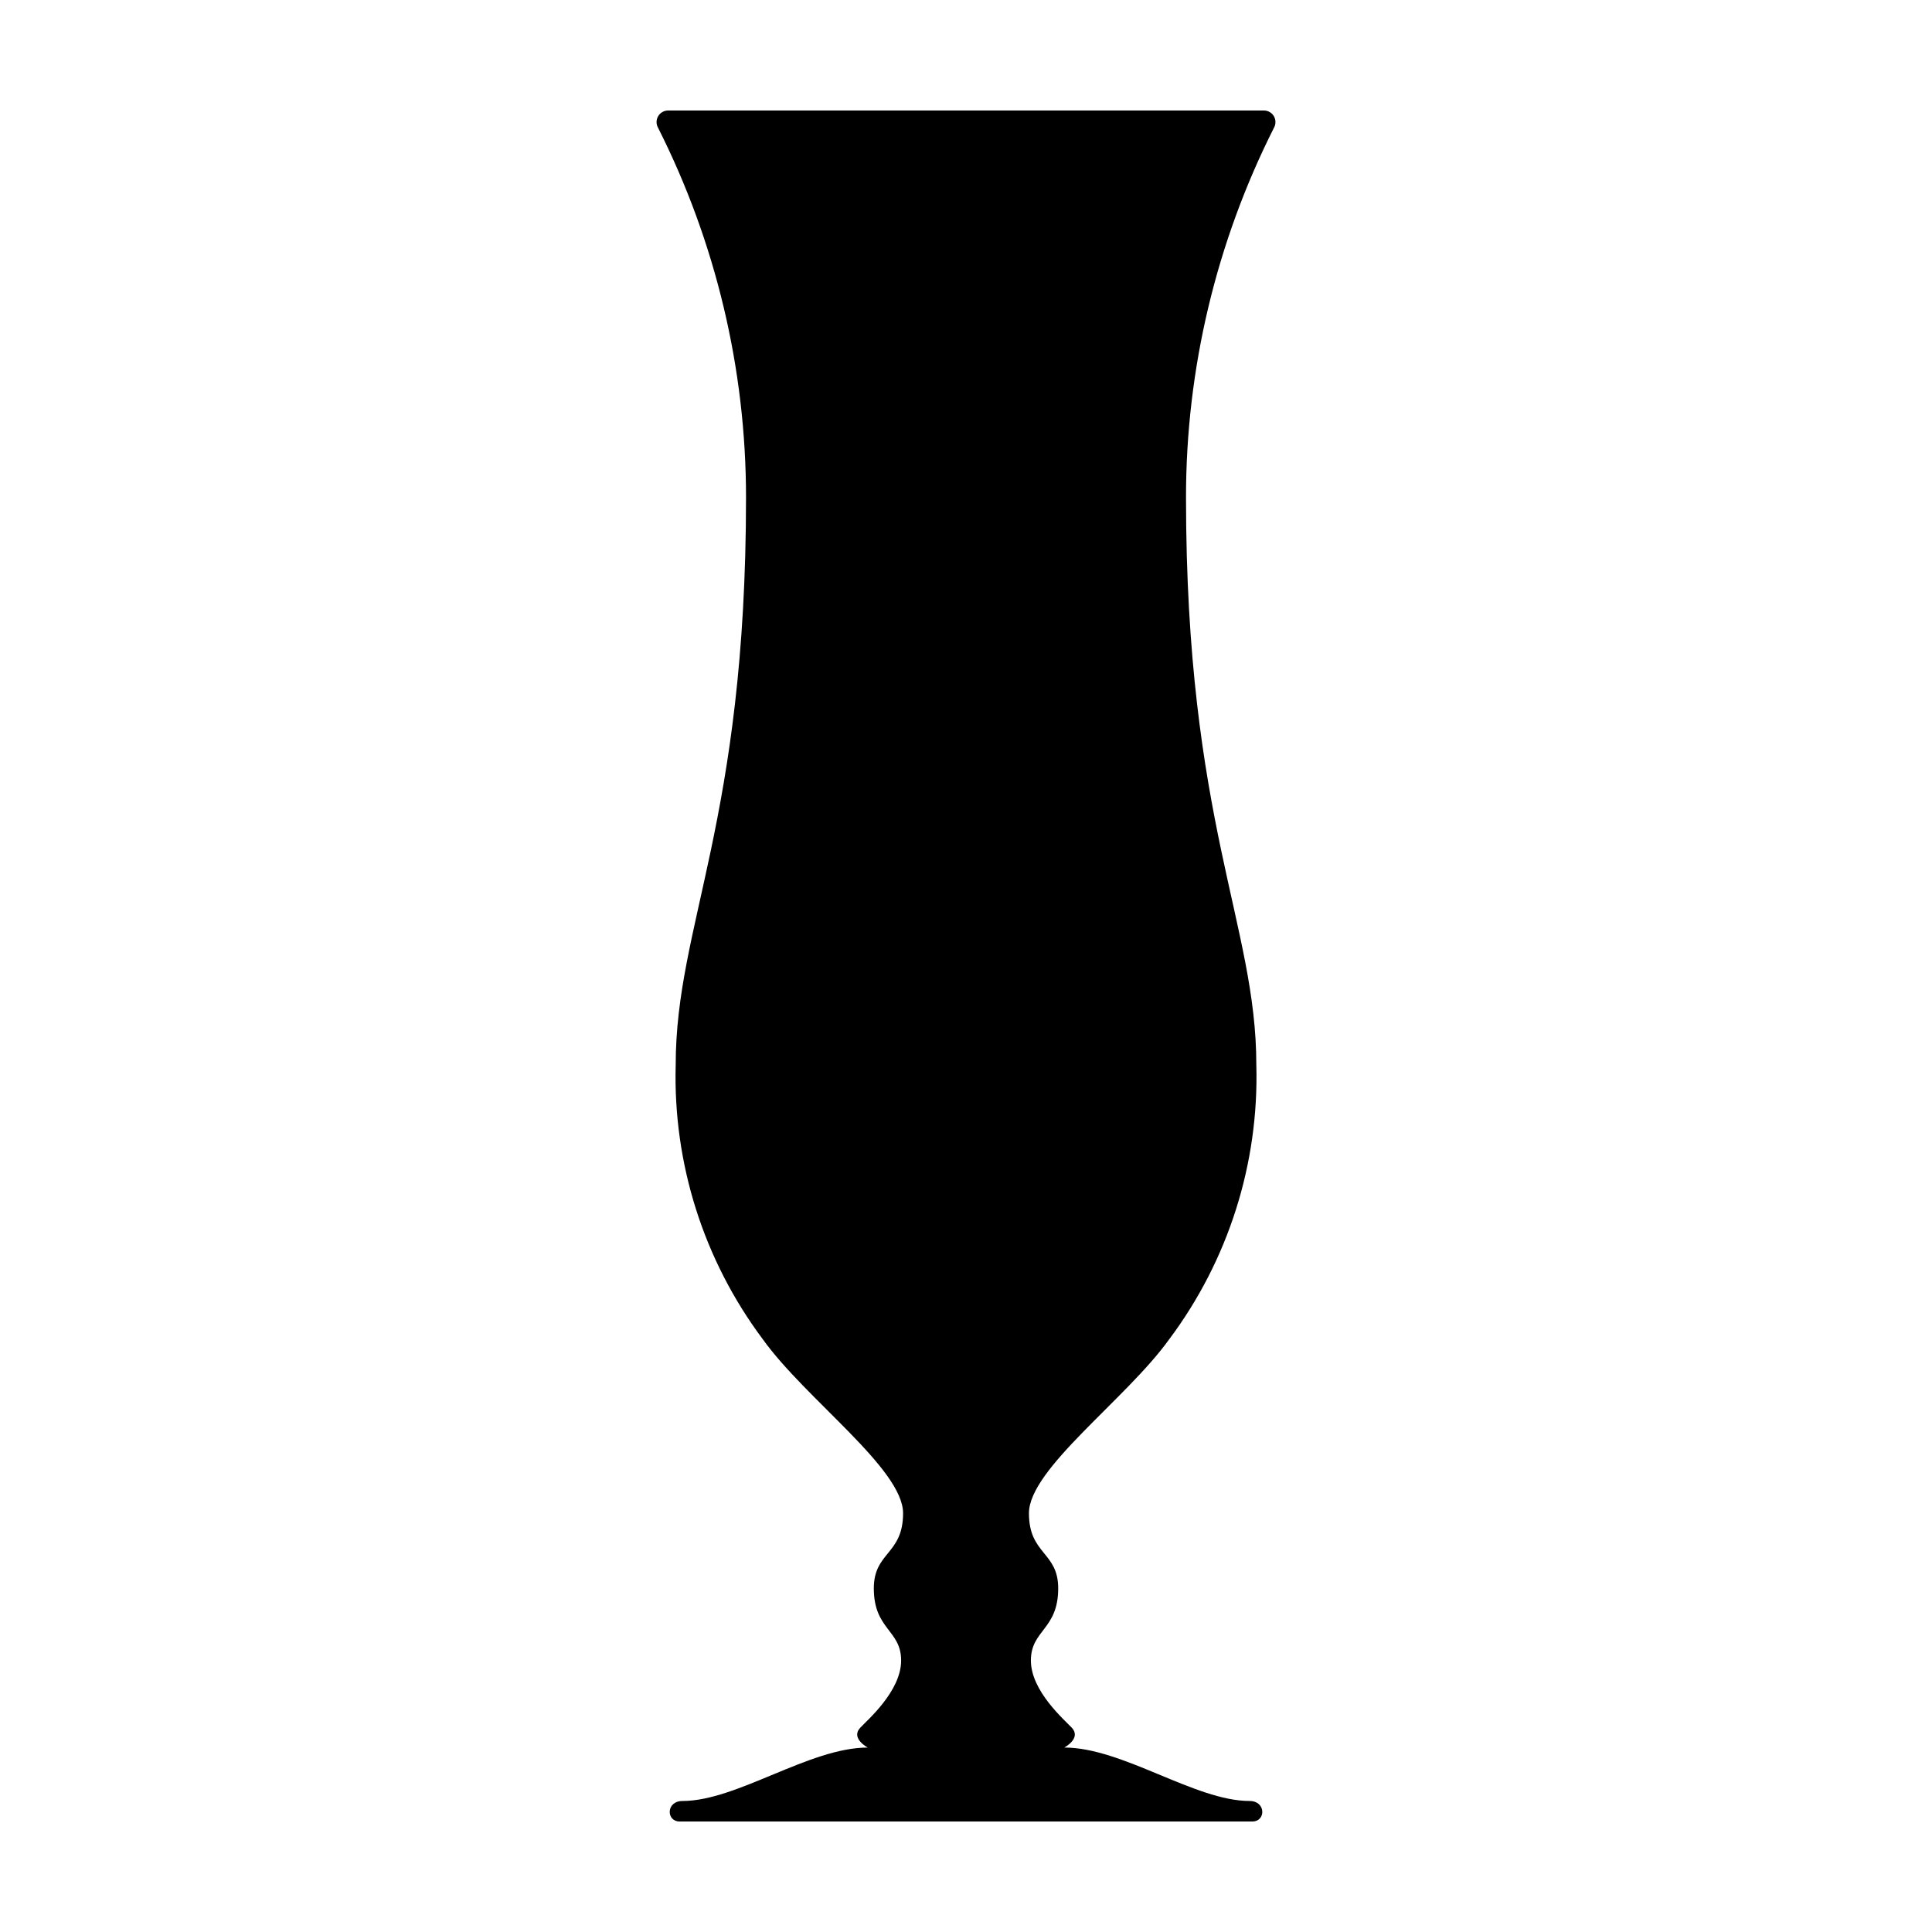 <?xml version="1.0" encoding="UTF-8"?>
<!-- Uploaded to: SVG Repo, www.svgrepo.com, Generator: SVG Repo Mixer Tools -->
<svg fill="#000000" width="800px" height="800px" version="1.1" viewBox="144 144 512 512" xmlns="http://www.w3.org/2000/svg">
 <path d="m475.88 626.71c3.637 0 3.637-5.43-0.719-5.43-14.473 0-33.633-14.164-49.117-14.164 0 0 4.598-2.418 2.012-5.227-1.859-2.016-10.859-9.695-10.859-17.836 0-8.141 7.238-8.145 7.238-19.129 0-9.695-7.754-8.918-7.754-19.906 0-11.762 25.836-30.246 37.203-46.145v0.008c15.645-20.93 23.77-46.523 23.055-72.645 0-37.227-18.637-64.371-18.637-150.45 0.004-34.051 8.004-67.621 23.355-98.016 0.5-0.949 0.465-2.09-0.09-3.008-0.555-0.918-1.551-1.477-2.621-1.477h-157.89c-1.07-0.004-2.066 0.559-2.621 1.477-0.555 0.918-0.59 2.059-0.09 3.008 15.348 30.391 23.348 63.965 23.355 98.012 0 86.086-18.637 113.23-18.637 150.45-0.715 26.121 7.406 51.715 23.055 72.645 11.367 15.898 37.203 34.383 37.203 46.145 0 10.988-7.754 10.211-7.754 19.906 0 10.988 7.238 10.988 7.238 19.129 0 8.145-9 15.82-10.859 17.836-2.586 2.805 2.012 5.227 2.012 5.227-15.484 0-34.645 14.164-49.117 14.164-4.356 0-4.356 5.43-0.719 5.43z"/>
</svg>